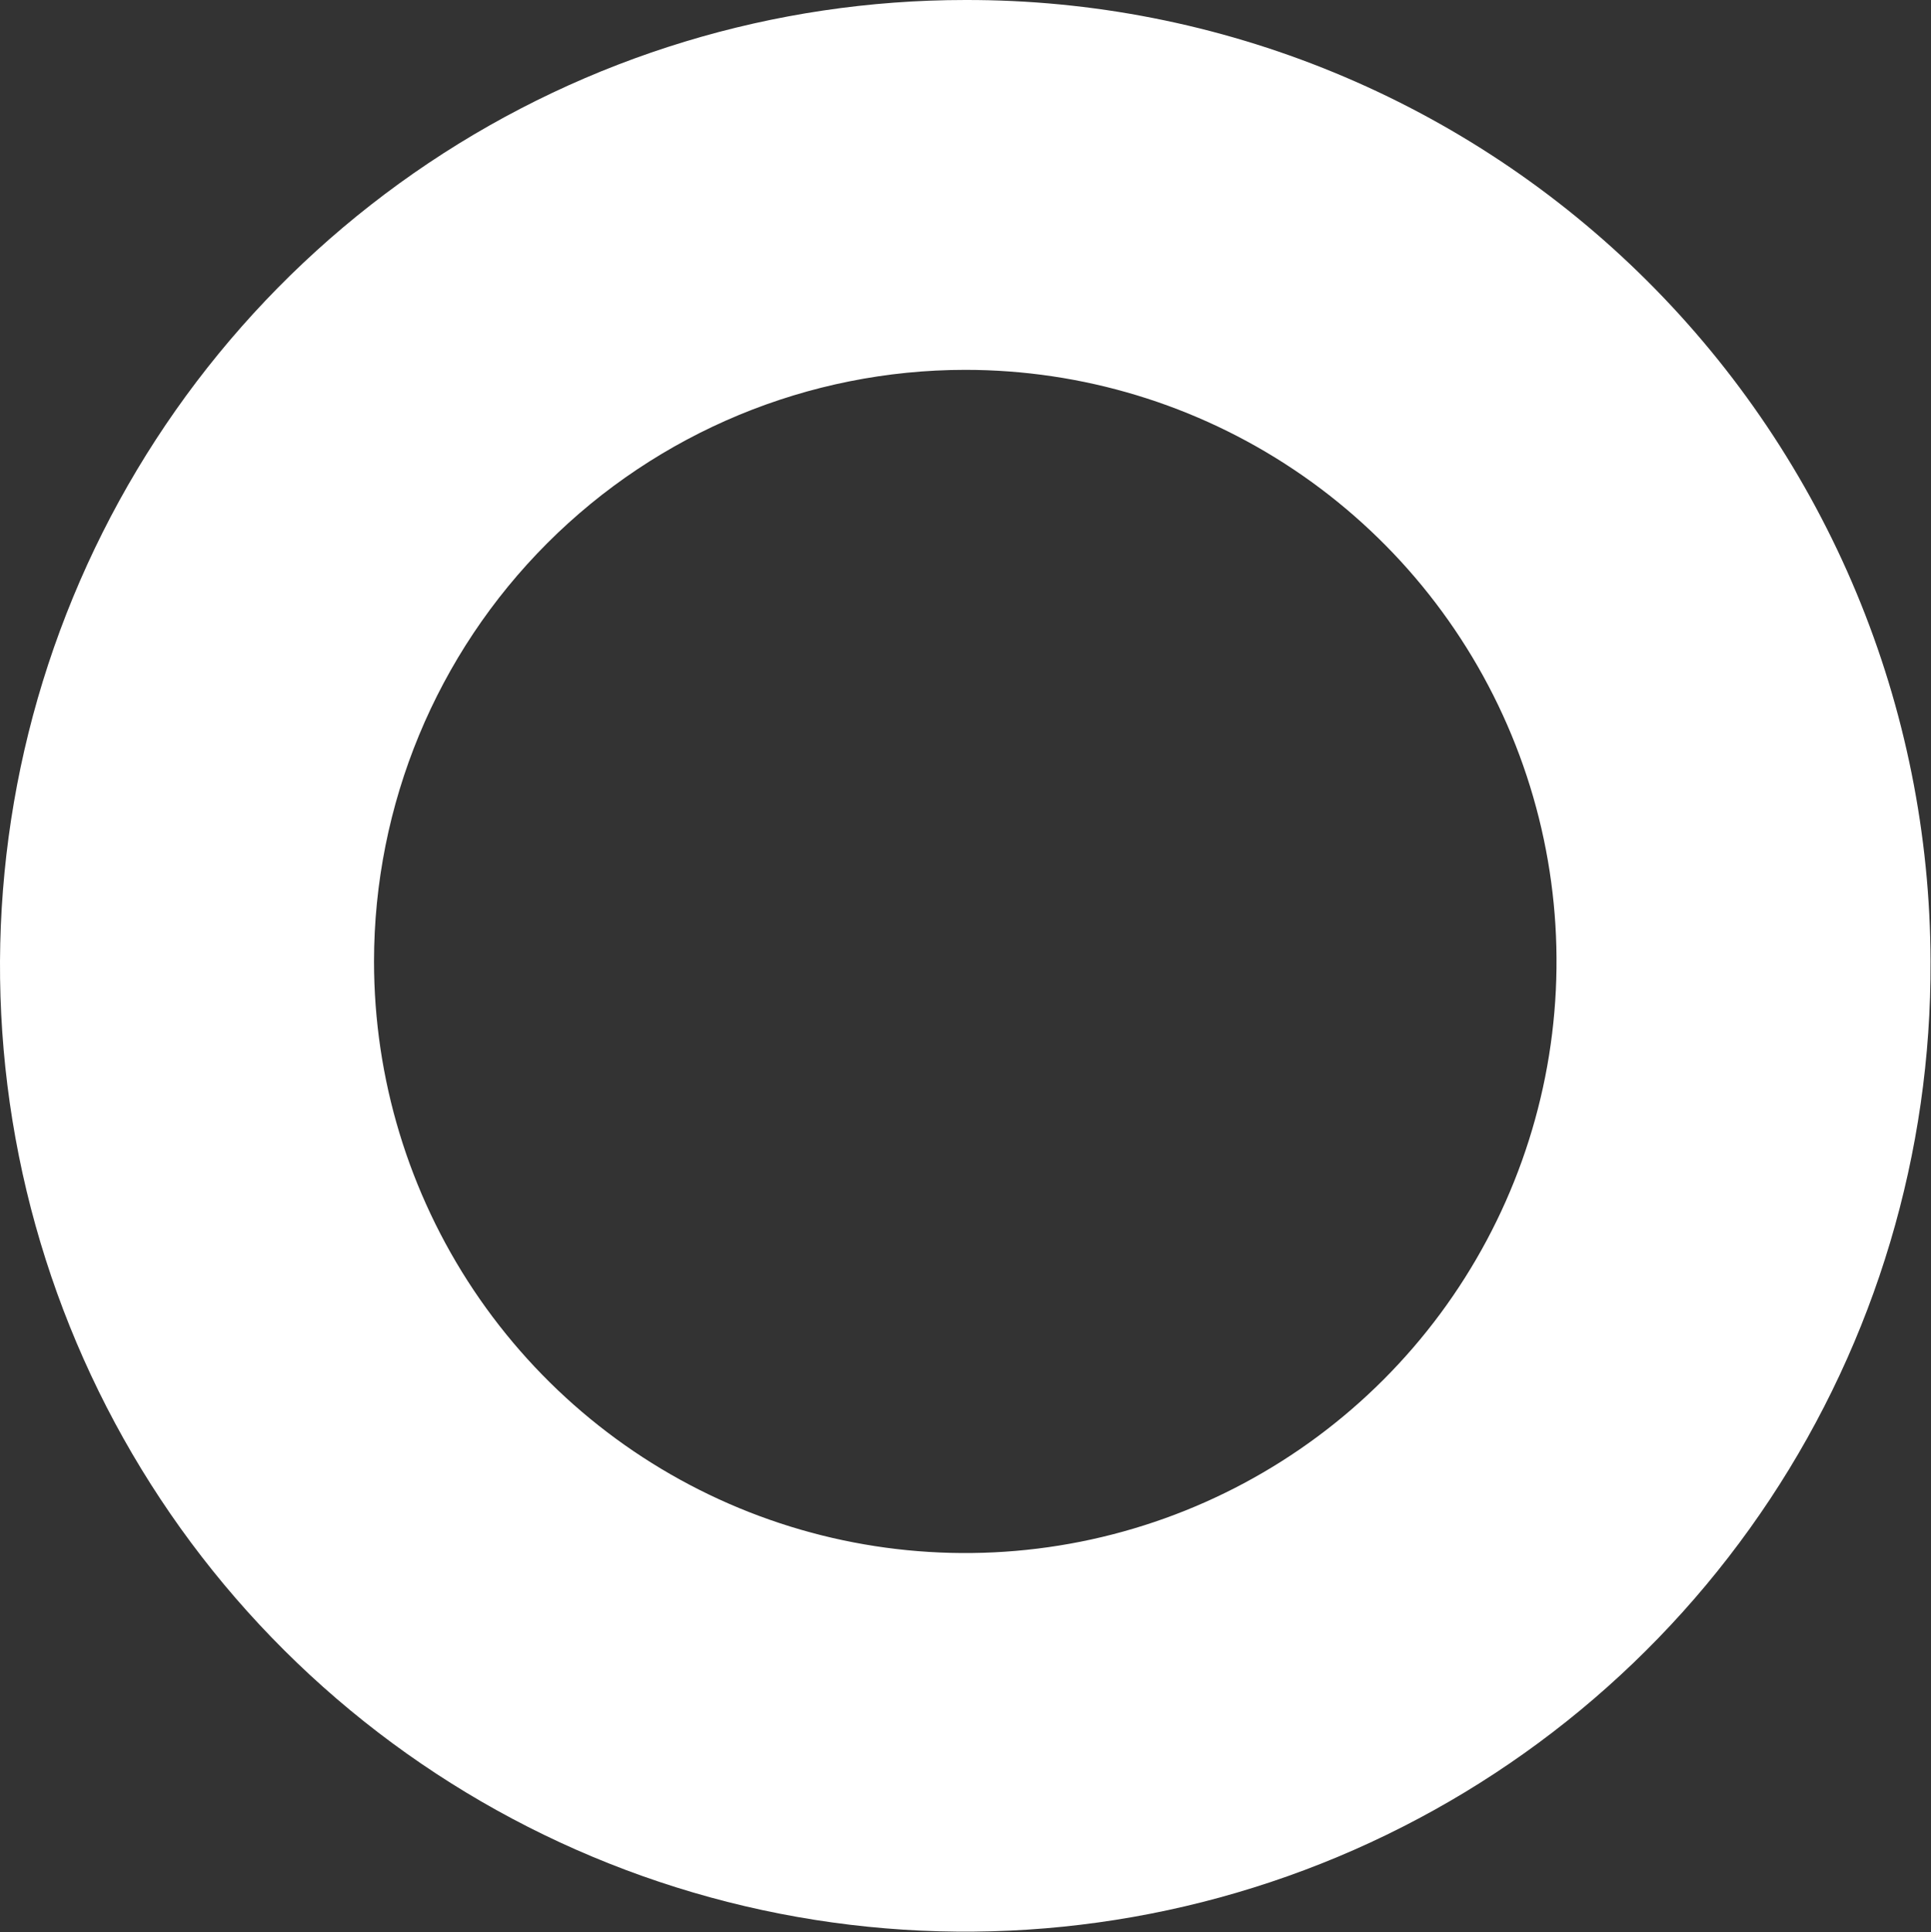 <?xml version="1.0" encoding="UTF-8"?>
<svg xmlns="http://www.w3.org/2000/svg" width="2543" height="2544" viewBox="0 0 2543 2544" fill="none">
  <rect x="0" y="0" width="2543" height="2544" fill="#333333" stroke="none"/>
  <path d="M2542.4 1266C2543.55 1517.78 2469.97 1764.23 2330.98 1974.14C2192 2184.05 1993.87 2347.96 1761.69 2445.1C1529.51 2542.25 1273.73 2568.26 1026.76 2519.85C779.788 2471.43 552.74 2350.76 374.379 2173.13C196.018 1995.5 74.372 1768.9 24.852 1522.04C-24.668 1275.18 0.168 1019.17 96.212 786.44C192.256 553.713 355.186 354.744 564.36 214.742C773.535 74.739 1019.54 0.004 1271.21 0.004C1437.77 -0.398 1602.78 32.032 1756.81 95.442C1910.84 158.851 2050.88 251.996 2168.93 369.559C2286.97 487.122 2380.71 626.798 2444.79 780.611C2508.88 934.424 2542.04 1099.36 2542.4 1266ZM492.553 1266.02C492.553 1420.09 538.22 1570.71 623.78 1698.82C709.339 1826.92 830.949 1926.77 973.229 1985.73C1115.51 2044.69 1272.07 2060.12 1423.11 2030.06C1574.16 2000 1712.9 1925.81 1821.8 1816.86C1930.69 1707.92 2004.85 1569.11 2034.9 1418C2064.94 1266.88 2049.52 1110.25 1990.59 967.905C1931.65 825.56 1831.85 703.895 1703.8 618.296C1575.75 532.697 1425.21 487.009 1271.21 487.009C1064.72 487.082 866.706 569.179 720.696 715.256C574.685 861.333 492.626 1059.44 492.553 1266.02Z" fill="white"></path>
</svg>
